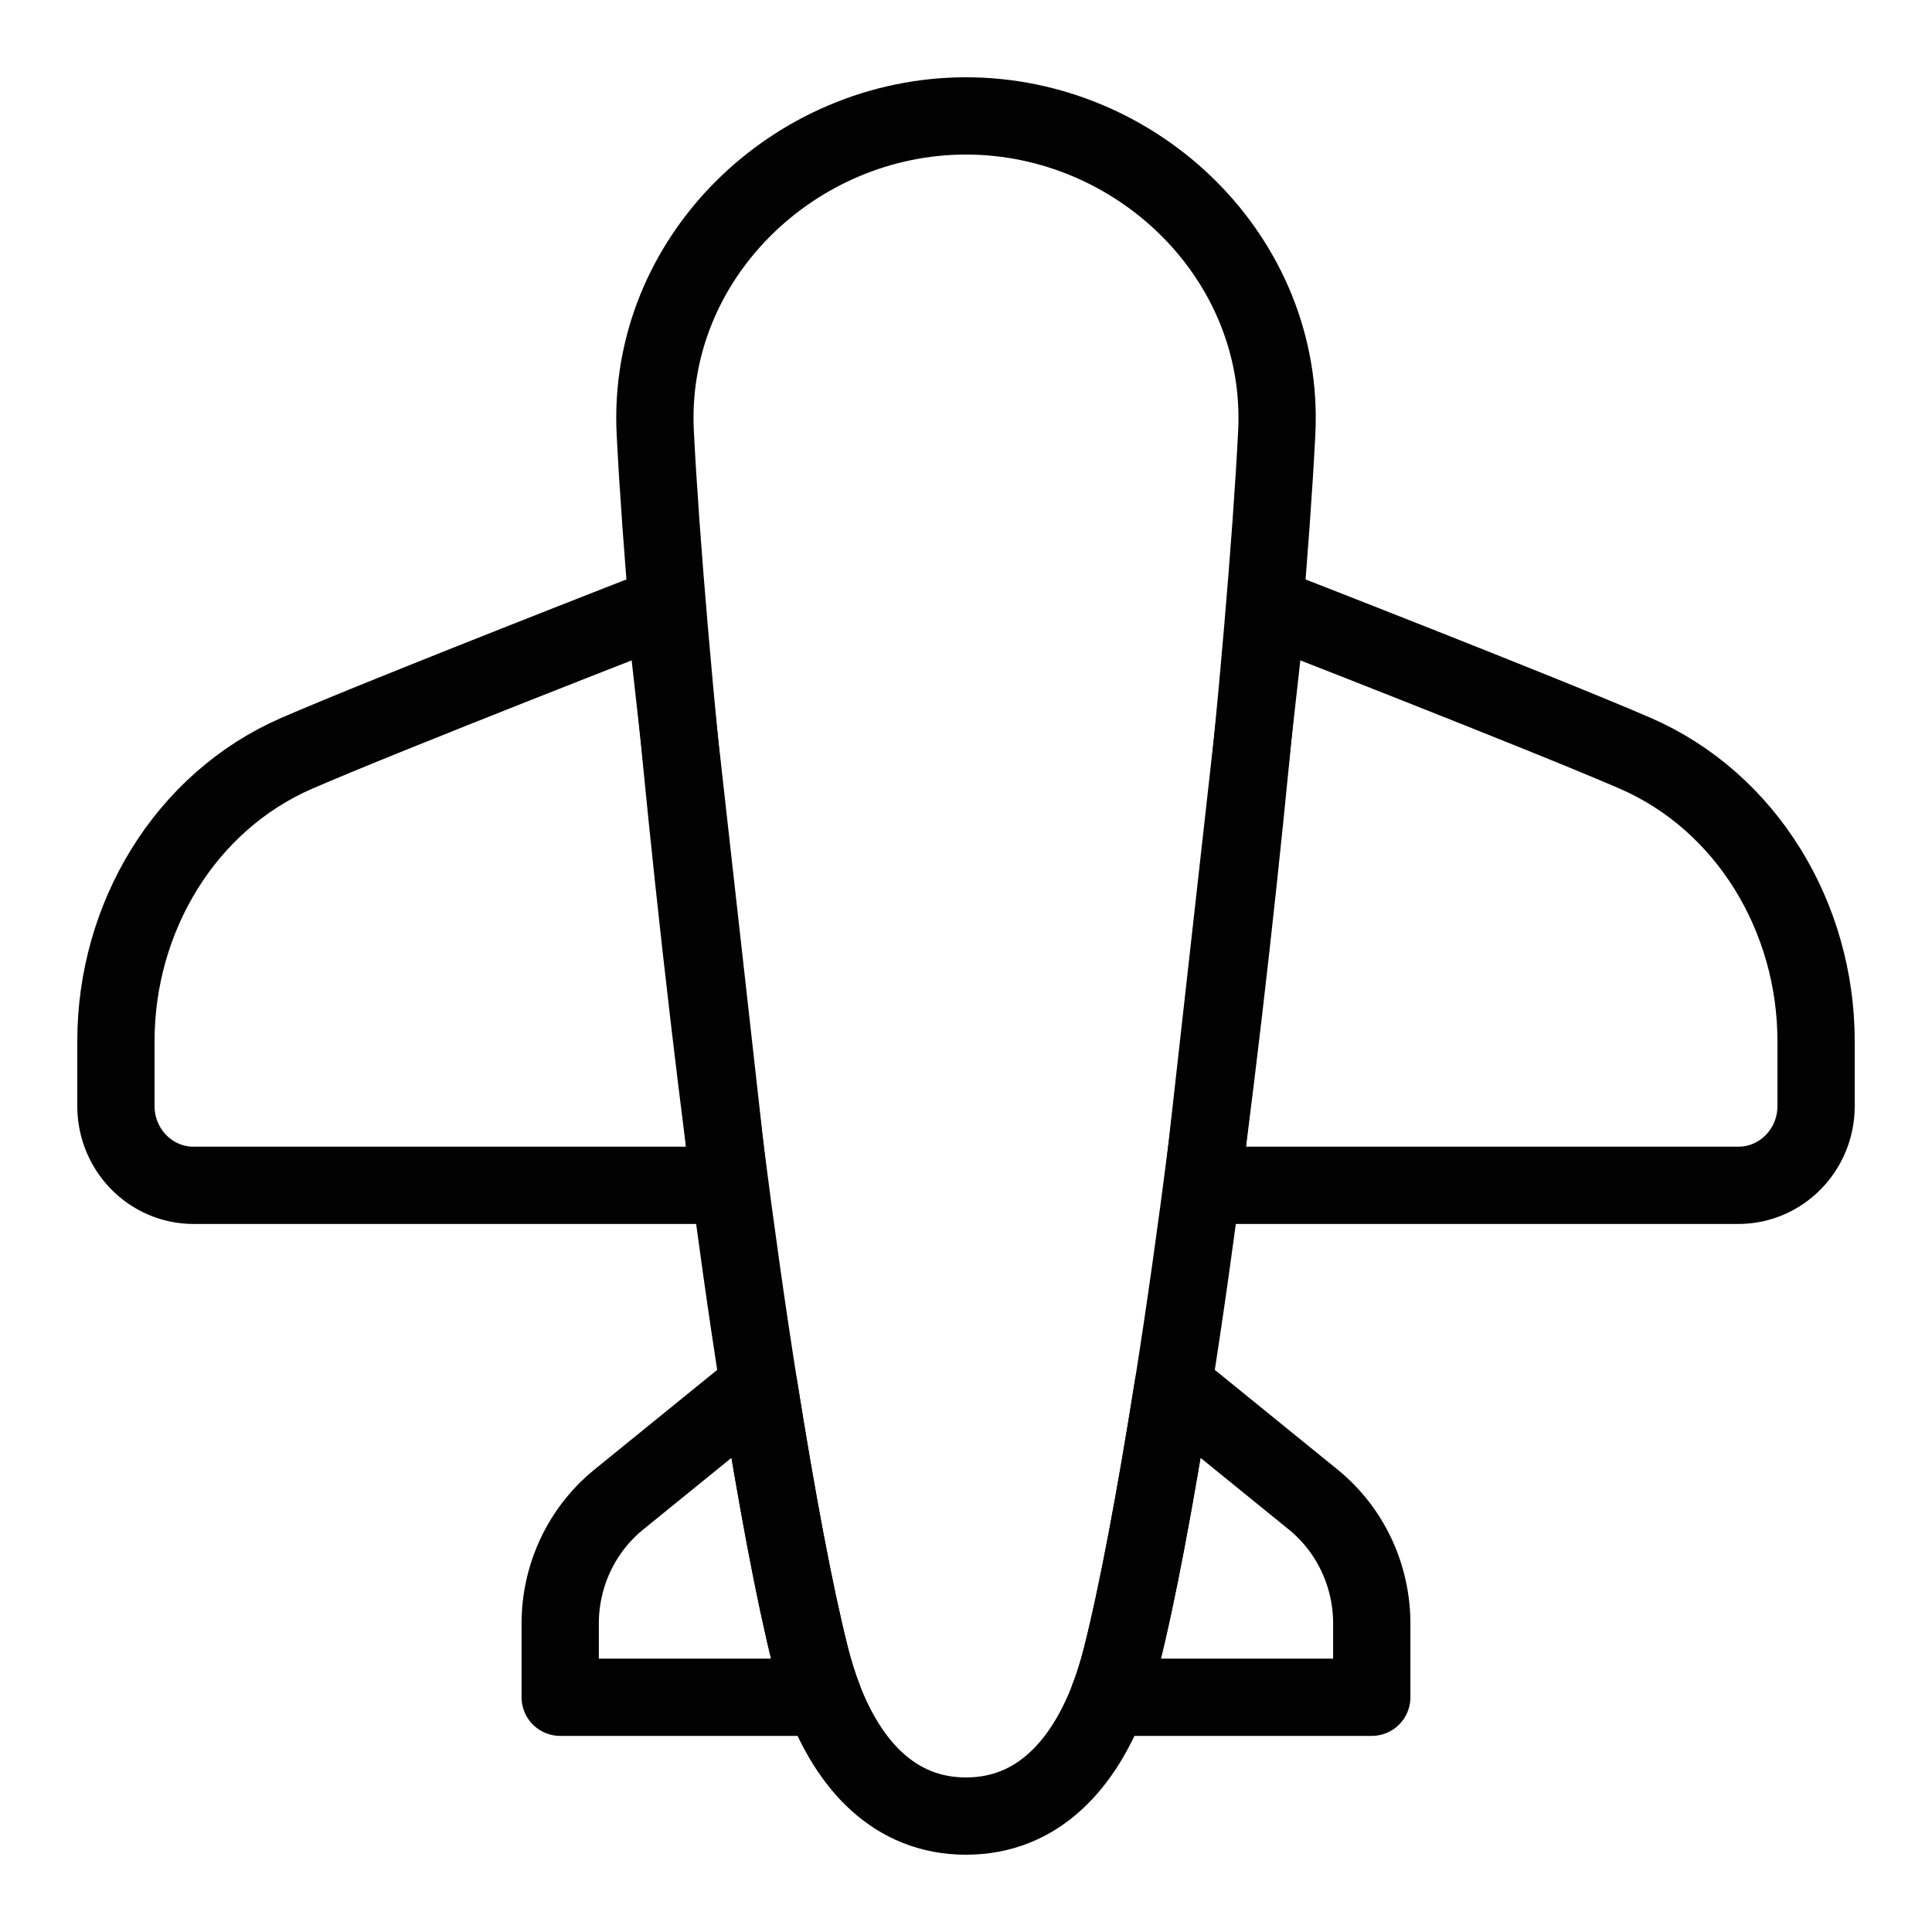 <?xml version="1.0" encoding="utf-8"?>
<!-- Generator: Adobe Illustrator 15.1.0, SVG Export Plug-In . SVG Version: 6.00 Build 0)  -->
<!DOCTYPE svg PUBLIC "-//W3C//DTD SVG 1.1//EN" "http://www.w3.org/Graphics/SVG/1.1/DTD/svg11.dtd">
<svg version="1.1" id="Layer_1" xmlns="http://www.w3.org/2000/svg" xmlns:xlink="http://www.w3.org/1999/xlink" x="0px" y="0px"
	 width="50px" height="50px" viewBox="0 0 50 50" enable-background="new 0 0 50 50" xml:space="preserve">
<g>
	<path fill="none" stroke="#020202" stroke-width="2" stroke-linejoin="round" stroke-miterlimit="10" d="M18.875,30.676H5.01
		c-1.11,0-2.01-0.918-2.01-2.051v-1.68c0-3.203,1.791-6.195,4.682-7.451c2.35-1.02,9.514-3.809,9.514-3.809L18.875,30.676z"/>
	<path fill="none" stroke="#020202" stroke-width="2" stroke-linejoin="round" stroke-miterlimit="10" d="M21.301,43.926
		c-0.126-0.33-0.232-0.675-0.322-1.026c-0.416-1.644-0.88-4.131-1.341-7.034l0,0l-3.628,2.946c-0.955,0.778-1.512,1.957-1.512,3.204
		v1.909h6.805L21.301,43.926z"/>
	<path fill="none" stroke="#020202" stroke-width="2" stroke-linejoin="round" stroke-miterlimit="10" d="M31.125,30.676h13.864
		c1.11,0,2.011-0.918,2.011-2.051v-1.68c0-3.203-1.791-6.195-4.682-7.451c-2.351-1.02-9.514-3.809-9.514-3.809L31.125,30.676z"/>
	<path fill="none" stroke="#020202" stroke-width="2" stroke-linejoin="round" stroke-miterlimit="10" d="M25,47L25,47
		c1.864,0,3.041-1.345,3.699-3.074c0.125-0.33,0.232-0.675,0.321-1.026c0.417-1.644,0.881-4.131,1.342-7.034
		c1.207-7.602,2.396-19.074,2.68-24.665C33.271,6.678,29.441,3,25,3l0,0c-4.441,0-8.271,3.678-8.042,8.2
		c0.283,5.591,1.473,17.063,2.68,24.665c0.461,2.903,0.925,5.391,1.341,7.034c0.09,0.352,0.196,0.696,0.322,1.026
		C21.959,45.655,23.135,47,25,47L25,47z"/>
	<path fill="none" stroke="#020202" stroke-width="2" stroke-linejoin="round" stroke-miterlimit="10" d="M28.699,43.926
		c0.125-0.33,0.232-0.675,0.321-1.026c0.417-1.644,0.881-4.131,1.342-7.034l0,0l3.628,2.946c0.955,0.778,1.511,1.957,1.511,3.204
		v1.909h-6.805L28.699,43.926z"/>
</g>
</svg>
